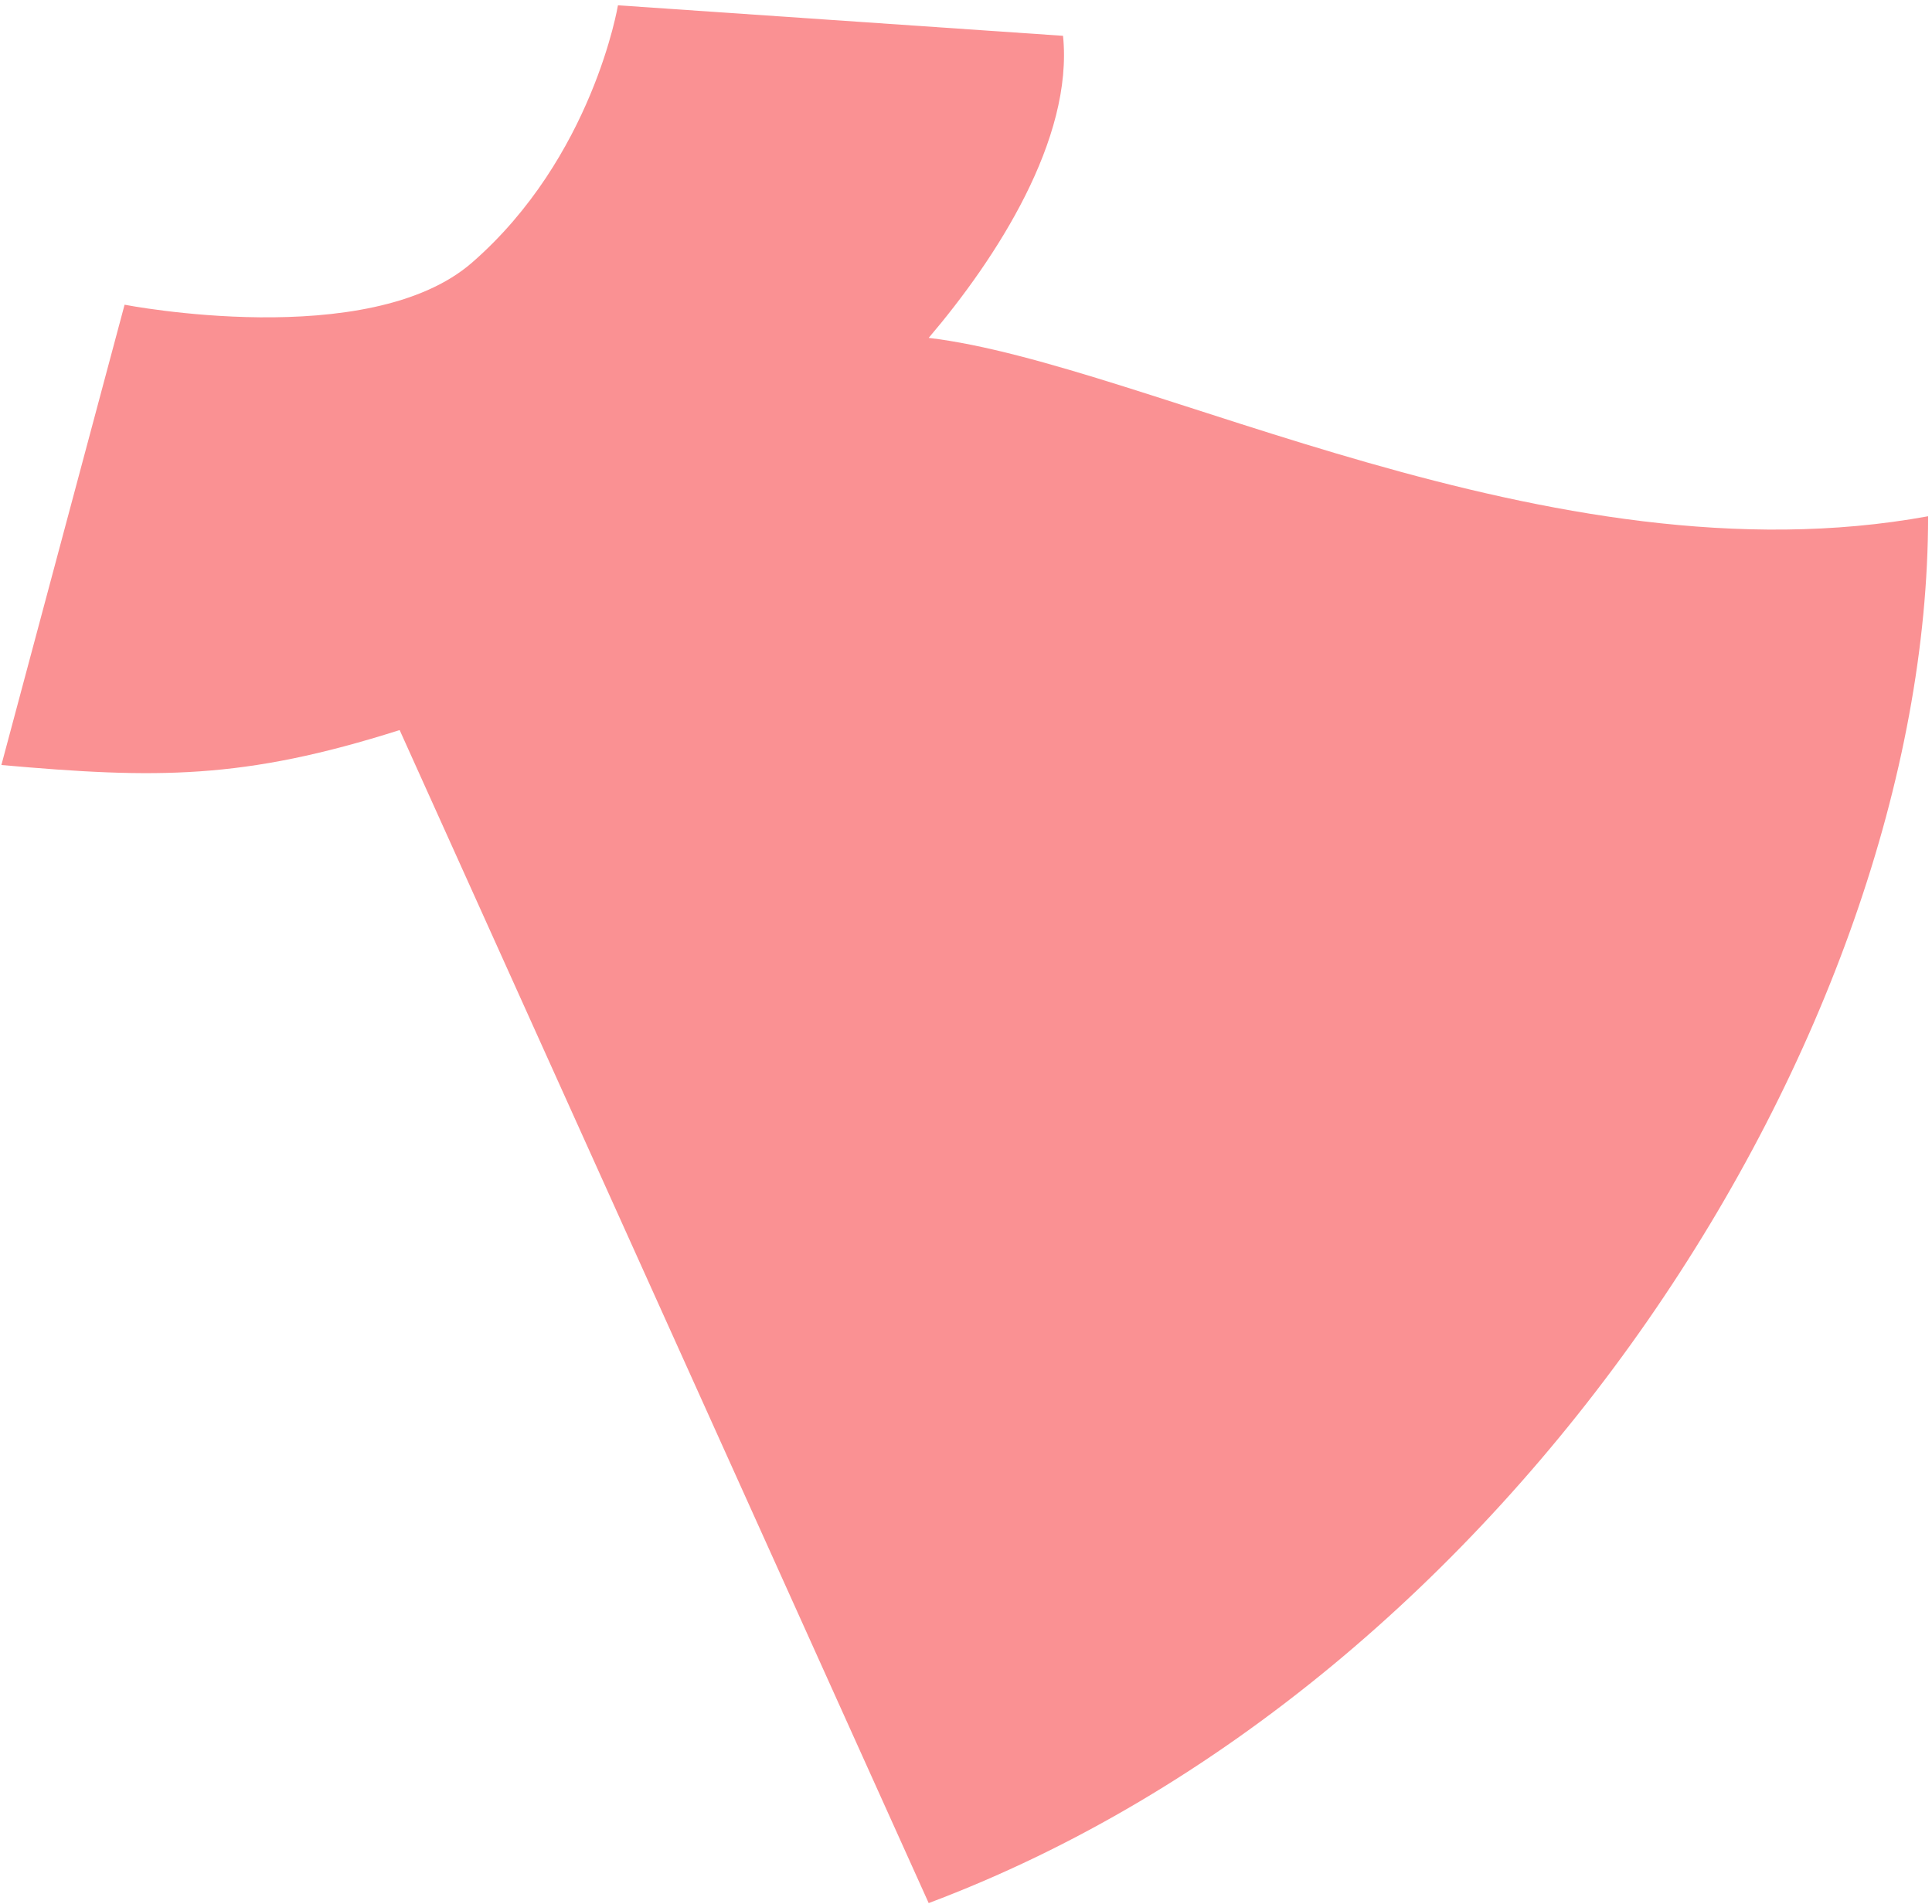 <?xml version="1.0" encoding="UTF-8"?> <svg xmlns="http://www.w3.org/2000/svg" width="349" height="344" viewBox="0 0 349 344" fill="none"> <path d="M85.266 47.445C107.095 28.433 111.628 0.957 111.628 0.957L192.028 6.47C193.927 25.125 180.002 46.663 167.76 61.04C207.166 65.727 279.901 105.779 348.295 93.267C348.295 186.554 273.235 304.172 167.76 343.808L72.192 131.892C43.913 140.884 28.206 140.687 0.25 138.206L22.505 55.05C22.505 55.05 66.655 63.653 85.266 47.445Z" fill="#FA9193"></path> </svg> 